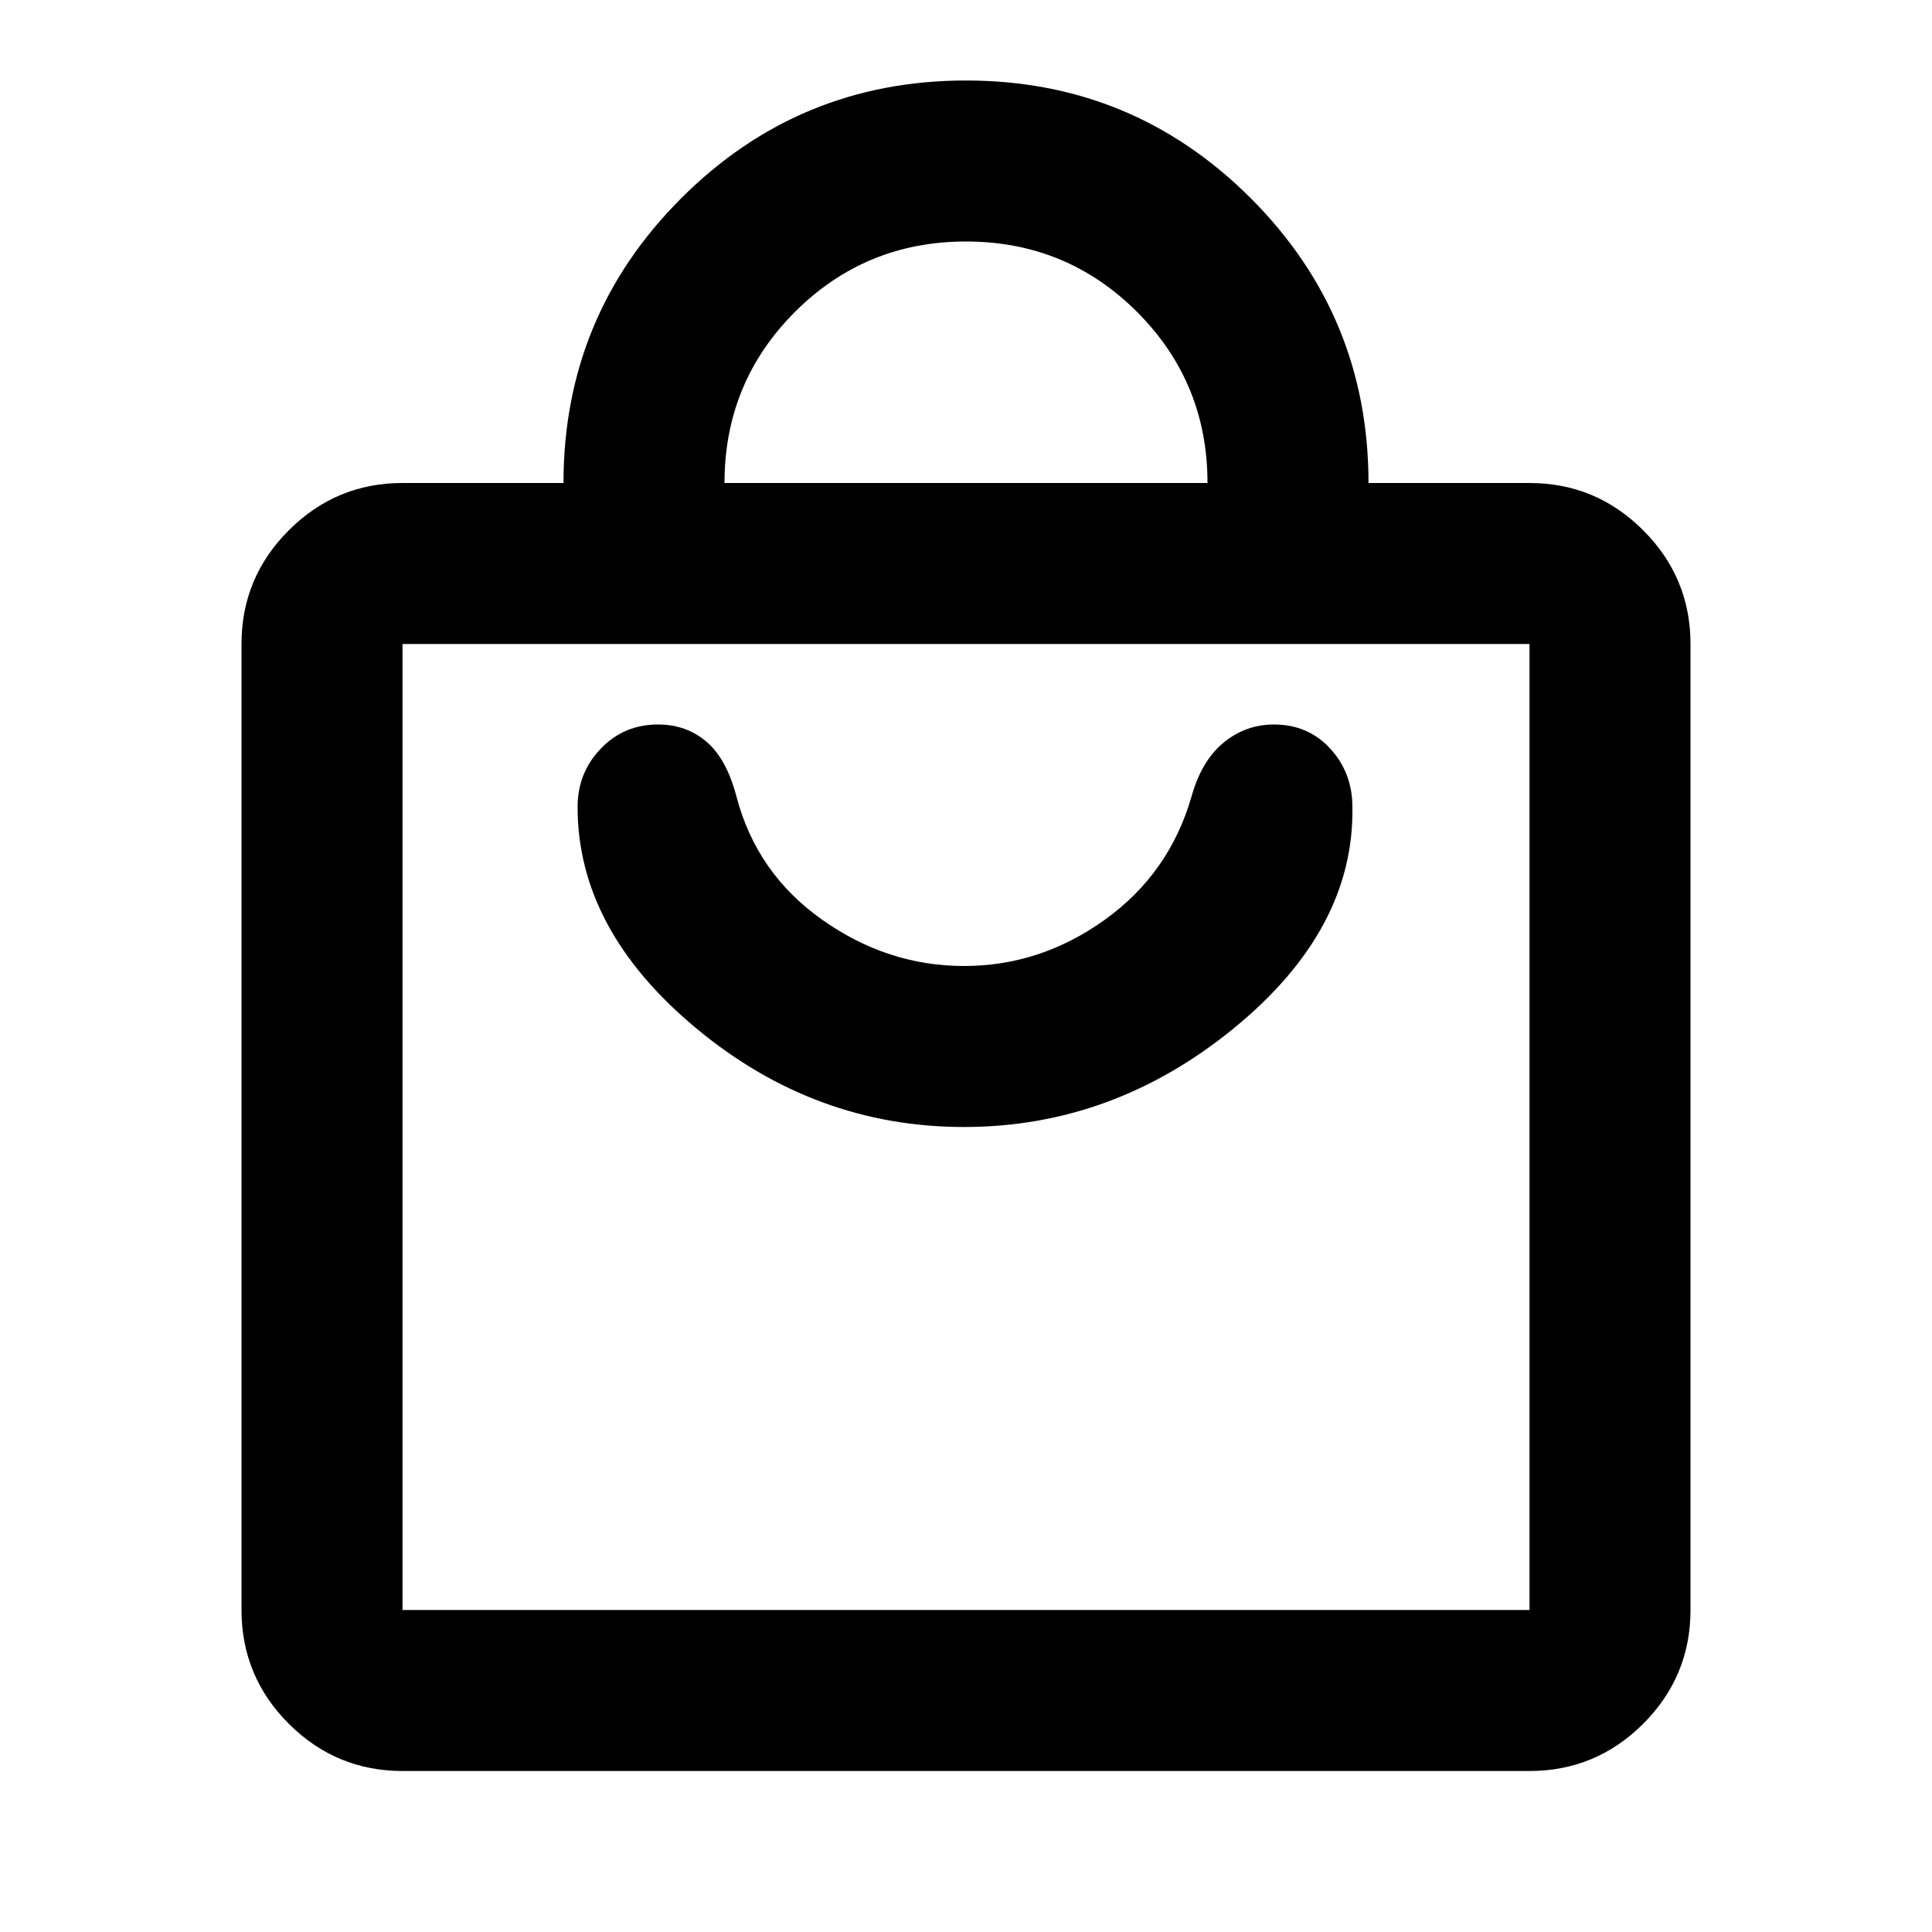 <svg width="24" height="24" viewBox="0 0 24 24" fill="none" xmlns="http://www.w3.org/2000/svg">
<mask id="mask0_2158_3769" style="mask-type:alpha" maskUnits="userSpaceOnUse" x="0" y="0" width="24" height="24">
<rect width="24" height="24" fill="#D9D9D9" style="fill:#D9D9D9;fill:color(display-p3 0.851 0.851 0.851);fill-opacity:1;"/>
</mask>
<g mask="url(#mask0_2158_3769)">
<path d="M5 22C4.45 22 3.979 21.804 3.587 21.413C3.196 21.021 3 20.55 3 20V8C3 7.45 3.196 6.979 3.587 6.588C3.979 6.196 4.45 6 5 6H7C7 4.617 7.487 3.438 8.463 2.462C9.438 1.488 10.617 1 12 1C13.383 1 14.562 1.488 15.537 2.462C16.512 3.438 17 4.617 17 6H19C19.55 6 20.021 6.196 20.413 6.588C20.804 6.979 21 7.45 21 8V20C21 20.55 20.804 21.021 20.413 21.413C20.021 21.804 19.55 22 19 22H5ZM5 20H19V8H5V20ZM9 6H15C15 5.167 14.708 4.458 14.125 3.875C13.542 3.292 12.833 3 12 3C11.167 3 10.458 3.292 9.875 3.875C9.292 4.458 9 5.167 9 6ZM11.975 14C13.208 14 14.325 13.592 15.325 12.775C16.325 11.958 16.817 11.042 16.8 10.025C16.8 9.742 16.708 9.5 16.525 9.3C16.342 9.1 16.108 9 15.825 9C15.592 9 15.383 9.075 15.2 9.225C15.017 9.375 14.883 9.6 14.8 9.9C14.617 10.533 14.258 11.042 13.725 11.425C13.192 11.808 12.608 12 11.975 12C11.342 12 10.754 11.808 10.213 11.425C9.671 11.042 9.317 10.533 9.15 9.9C9.067 9.583 8.942 9.354 8.775 9.213C8.608 9.071 8.408 9 8.175 9C7.892 9 7.654 9.1 7.463 9.3C7.271 9.5 7.175 9.742 7.175 10.025C7.175 11.042 7.667 11.958 8.65 12.775C9.633 13.592 10.742 14 11.975 14Z" fill="#121E42" style="fill:#121E42;fill:color(display-p3 0.071 0.118 0.259);fill-opacity:1;"/>
</g>
</svg>
